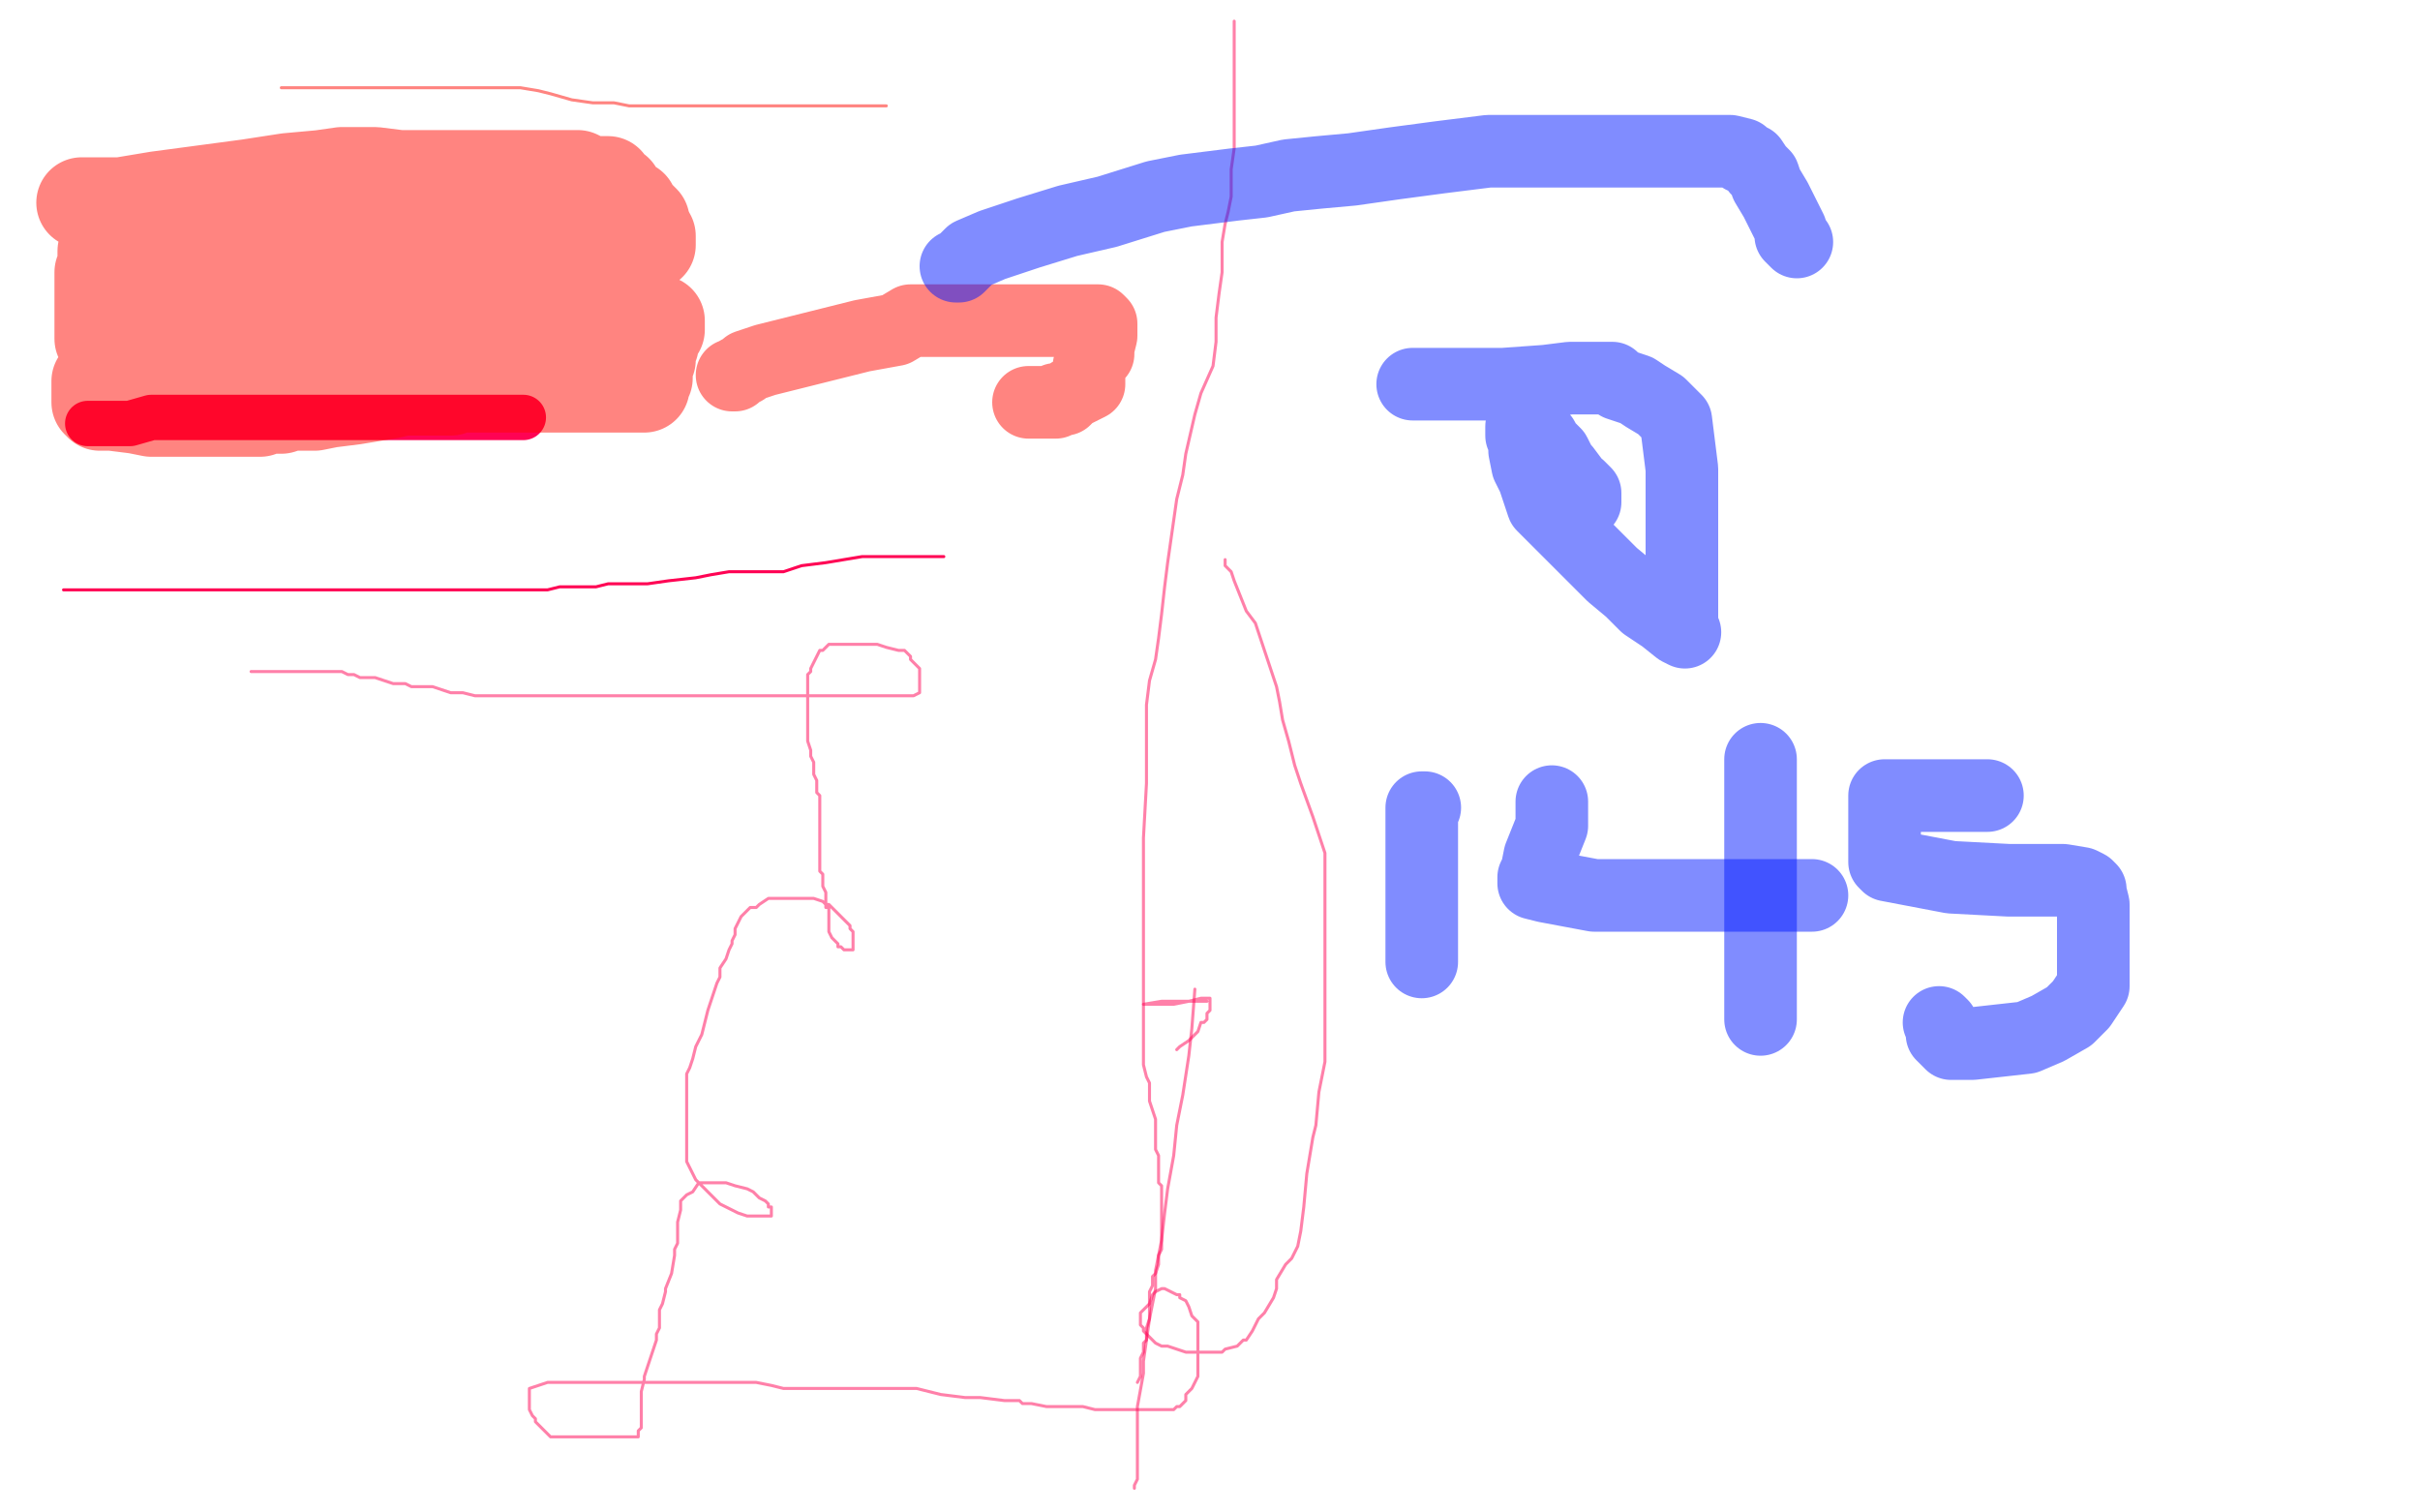 <?xml version="1.0" standalone="no"?>
<!DOCTYPE svg PUBLIC "-//W3C//DTD SVG 1.1//EN"
"http://www.w3.org/Graphics/SVG/1.1/DTD/svg11.dtd">

<svg width="800" height="500" version="1.1" xmlns="http://www.w3.org/2000/svg" xmlns:xlink="http://www.w3.org/1999/xlink" style="stroke-antialiasing: false"><desc>This SVG has been created on https://colorillo.com/</desc><rect x='0' y='0' width='800' height='500' style='fill: rgb(255,255,255); stroke-width:0' /><polyline points="29,140 30,140 30,140 32,140 32,140 37,140 37,140 43,140 43,140 50,138 50,138 55,138 55,138 63,138 66,138 67,138 70,138 73,138 76,138 80,138 84,138 88,138 90,138 93,138 98,138 100,138 102,138 106,138 111,138 113,138 117,138 120,138 124,138 128,138 131,138 134,138 136,138 137,138 139,138 140,138 143,138 146,138 147,138 149,138 152,138 155,138 156,138 157,138 158,138 159,138 162,138 164,138 165,138 168,138 169,138 170,138 171,138 172,138 173,138" style="fill: none; stroke: #ff0354; stroke-width: 15; stroke-linejoin: round; stroke-linecap: round; stroke-antialiasing: false; stroke-antialias: 0; opacity: 1.0"/>
<polyline points="21,195 22,195 22,195 23,195 23,195 24,195 24,195 27,195 27,195 31,195 31,195 38,195 38,195 44,195 44,195 51,195 55,195 58,195 59,195 61,195 66,195 72,195 77,195 82,195 85,195 86,195 89,195 91,195 93,195 96,195 100,195 102,195 104,195 107,195 111,195 114,195 116,195 119,195 120,195 122,195 124,195 125,195 127,195 130,195 136,195 138,195 142,195 144,195 147,195 149,195 152,195 154,195 157,195 161,195 165,195 170,195 178,195 181,195 185,194 188,194 192,194 194,194 197,194 201,193 204,193 207,193 214,193 221,192 230,191 235,190 241,189 248,189 252,189 259,189 265,187 273,186 279,185 285,184 290,184 294,184 299,184 302,184 306,184 308,184 311,184 312,184" style="fill: none; stroke: #ff0354; stroke-width: 1; stroke-linejoin: round; stroke-linecap: round; stroke-antialiasing: false; stroke-antialias: 0; opacity: 1.0"/>
<polyline points="83,222 84,222 84,222 85,222 85,222 87,222 87,222 96,222 96,222 100,222 104,222 108,222 110,222 111,222 113,222 115,223 117,223 119,224 121,224 124,224 127,225 130,226 132,226 134,226 136,227 139,227 143,227 146,228 149,229 153,229 157,230 161,230 170,230 174,230 178,230 183,230 188,230 195,230 199,230 206,230 210,230 214,230 218,230 222,230 229,230 231,230 235,230 238,230 240,230 244,230 247,230 250,230 255,230 258,230 263,230 269,230 275,230 276,230 278,230 279,230 281,230 284,230 287,230 291,230 295,230 297,230 298,230 300,230 301,230 302,230 304,229 304,228 304,227 304,226 304,224 304,223 304,221 303,220 301,218 301,217 299,215 297,215 293,214 290,213 287,213 284,213 281,213 279,213 276,213 275,213 274,213 273,214 272,215 271,215 270,217 269,219 268,221 268,222 267,223 267,224 267,225 267,226 267,228 267,230 267,232 267,233 267,234 267,235 267,236 267,238 267,240 267,242 267,244 267,245 268,248 268,250 269,252 269,254 269,256 270,258 270,262 271,263 271,265 271,268 271,269 271,270 271,273 271,275 271,277 271,278 271,279 271,280 271,283 271,285 271,286 271,288 272,289 272,291 272,293 273,295 273,297 273,298 273,300 274,300 274,301 274,303 274,304 274,307 274,308 275,310 276,311 277,312 277,313 278,313 279,314 280,314 281,314 282,314 282,313 282,311 282,310 282,309 282,308 281,307 281,306 280,305 279,304 278,303 277,302 276,301 275,300 274,299 273,299 272,298 269,297 266,297 265,297 264,297 263,297 262,297 260,297 258,297 257,297 256,297 254,297 251,299 250,300 248,300 247,301 246,302 245,303 244,305 243,307 243,308 243,309 242,311 242,312 241,314 240,317 238,320 238,323 237,325 236,328 235,331 234,334 233,338 232,342 230,346 229,350 228,353 227,355 227,358 227,359 227,361 227,365 227,370 227,374 227,376 227,379 227,380 227,383 227,384 228,386 229,388 230,390 232,392 234,394 236,396 238,398 240,399 244,401 247,402 250,402 253,402 254,402 255,402 255,401 255,399 254,399 254,398 253,397 251,396 250,395 249,394 247,393 243,392 240,391 238,391 235,391 234,391 233,391 232,391 231,391 229,394 227,395 226,396 225,397 225,398 225,399 225,400 224,404 224,405 224,407 224,408 224,410 224,411 223,413 223,415 222,421 220,426 220,427 219,431 218,433 218,434 218,435 218,437 218,439 217,441 217,443 215,449 213,455 213,456 212,460 212,464 212,465 212,466 212,467 212,469 212,470 212,471 212,472 211,473 211,474 211,475 210,475 209,475 203,475 198,475 192,475 188,475 186,475 185,475 183,475 182,475 181,474 180,473 179,472 178,471 177,470 177,469 176,468 175,466 175,465 175,464 175,463 175,462 175,461 175,460 175,459 181,457 185,457 189,457 193,457 196,457 198,457 200,457 204,457 207,457 212,457 218,457 222,457 227,457 230,457 234,457 238,457 243,457 247,457 250,457 255,458 259,459 264,459 267,459 271,459 276,459 278,459 284,459 289,459 297,459 303,459 311,461 319,462 324,462 332,463 336,463 337,463 338,464 341,464 346,465 350,465 355,465 358,465 362,466 366,466 369,466 373,466 375,466 376,466 378,466 381,466 383,466 386,466 388,466 389,465 390,465 392,463 392,461 394,459 395,457 396,455 396,454 396,452 396,450 396,447 396,444 396,442 396,440 396,439 396,437 394,435 393,432 392,430 390,429 390,428 389,428 387,427 385,426 384,426 382,427 381,428 380,431 378,433 377,434 377,435 377,436 377,438 378,439 378,440 379,441 382,444 384,445 386,445 392,447 395,447 398,447 401,447 402,447 404,447 405,446 409,445 410,444 411,443 412,443 414,440 415,438 416,436 418,434 421,429 422,426 422,423 425,418 427,416 429,412 430,407 431,399 432,388 434,376 435,372 436,361 438,351 438,342 438,330 438,320 438,307 438,299 438,292 438,286 438,282 435,273 434,270 430,259 428,253 426,245 424,238 423,232 422,227 420,221 418,215 417,212 415,206 412,202 410,197 408,192 407,189 406,188 405,187 405,186 405,185" style="fill: none; stroke: #ff0354; stroke-width: 1; stroke-linejoin: round; stroke-linecap: round; stroke-antialiasing: false; stroke-antialias: 0; opacity: 0.5"/>
<polyline points="395,327 394,340 394,340 393,349 393,349 391,362 391,362 389,372 388,382 386,393 385,401 384,410 382,420 382,426 380,436 378,450 378,454 376,465 376,470 376,476 376,481 376,485 376,489 375,491 375,492" style="fill: none; stroke: #ff0354; stroke-width: 1; stroke-linejoin: round; stroke-linecap: round; stroke-antialiasing: false; stroke-antialias: 0; opacity: 0.5"/>
<polyline points="408,7 408,11 408,13 408,17 408,21 408,26 408,32 408,37 408,44 408,49 407,56 407,65 406,70 405,74 404,80 404,84 404,90 403,97 402,105 402,113 401,121 397,130 395,137 392,150 391,157 389,165 388,172 387,179 386,186 385,194 384,203 383,211 382,218 380,225 379,233 379,240 379,246 379,251 379,259 378,277 378,280 378,283 378,286 378,288 378,291 378,297 378,303 378,307 378,311 378,316 378,320 378,323 378,326 378,327 378,329 378,330 378,334 378,336 378,340 378,343 378,346 378,349 378,352 379,356 380,358 380,361 380,364 381,367 382,370 382,374 382,380 383,382 383,385 383,388 383,390 383,391 384,392 384,394 384,395 384,397 384,400 384,402 384,404 384,407 384,408 384,409 384,410 384,412 384,413 383,415 383,417 383,418 382,421 381,422 381,424 381,425 380,427 380,428 380,429 380,430 380,432 380,433 380,435 380,436 379,439 379,441 379,443 378,444 378,447 377,449 377,451 377,454 377,455 376,457" style="fill: none; stroke: #ff0354; stroke-width: 1; stroke-linejoin: round; stroke-linecap: round; stroke-antialiasing: false; stroke-antialias: 0; opacity: 0.5"/>
<polyline points="399,331 398,331 398,331 396,331 396,331 393,331 393,331 390,331 390,331 384,331 384,331 378,332 381,332 388,332 393,331 397,330 398,330 399,330 400,330 400,331 400,332 400,333 400,334 399,335 399,337 398,338 397,338 396,341 393,344 390,346 389,347" style="fill: none; stroke: #ff0354; stroke-width: 1; stroke-linejoin: round; stroke-linecap: round; stroke-antialiasing: false; stroke-antialias: 0; opacity: 0.5"/>
<polyline points="93,29 94,29 94,29 95,29 95,29 104,29 104,29 115,29 129,29 144,29 156,29 166,29 172,29 178,30 182,31 189,33 196,34 203,34 208,35 215,35 222,35 231,35 242,35 252,35 263,35 273,35 282,35 292,35 293,35" style="fill: none; stroke: #ff0b03; stroke-width: 1; stroke-linejoin: round; stroke-linecap: round; stroke-antialiasing: false; stroke-antialias: 0; opacity: 0.5"/>
<polyline points="27,67 28,67 28,67 33,67 33,67 40,67 40,67 52,65 52,65 67,63 67,63 82,61 95,59 106,58 113,57 116,57 117,57 120,57 124,57 132,58 139,58 150,58 161,58 172,58 181,58 186,58 191,58 193,59 196,60 197,60 198,60 199,60 200,60 201,60 201,61 202,62 204,63 205,65 206,66 207,67 209,68 210,70 211,71 213,73 213,74 213,75 214,76 214,77 215,78 215,79 215,80 215,81 214,81 210,81 200,81 190,81 180,81 172,81 165,81 159,81 157,81 156,81 154,81 152,81 149,81 143,81 137,81 129,81 123,82 117,83 114,83 112,83 111,83 110,83 106,83 102,83 98,83 93,83 90,84 88,84 85,84 84,84 82,84 81,84 80,84 79,84 76,84 73,84 72,84 70,84 68,84 67,84 65,84 63,84 61,84 60,84 59,84 57,84 55,84 51,84 48,84 45,84 42,84 41,84 39,84 37,83 36,83 35,83 34,83 34,84 34,86 34,89 33,90 33,91 33,92 33,93 33,94 33,95 33,97 33,99 33,100 33,102 33,103 33,105 33,106 33,107 33,108 33,109 33,110 33,111 33,112 34,113 35,113 40,113 49,113 58,113 65,113 69,113 72,113 74,113 75,113 77,113 86,113 89,113 101,112 110,110 120,109 126,108 134,107 141,106 146,106 150,106 153,106 155,106 158,106 159,106 161,106 164,106 167,106 172,106 177,106 182,106 185,106 189,106 190,106 192,106 193,106 194,106 196,106 198,106 199,106 200,106 201,106 205,106 208,106 213,106 216,106 217,106 218,106 218,109 216,111 216,114 215,115 215,116 215,117 215,119 214,120 214,122 214,124 214,125 213,127 213,128 209,128 205,128 194,128 180,128 168,128 154,128 152,128 151,128 149,129 143,129 133,129 129,130 117,132 109,133 104,134 100,134 96,134 93,135 90,135 88,135 86,136 82,136 78,136 73,136 66,136 60,136 57,136 54,136 52,136 50,136 45,135 37,134 33,134 32,133 32,132 32,131 32,130 32,129 32,126" style="fill: none; stroke: #ff0b03; stroke-width: 30; stroke-linejoin: round; stroke-linecap: round; stroke-antialiasing: false; stroke-antialias: 0; opacity: 0.5"/>
<polyline points="242,124 243,124 243,124 244,123 244,123 246,122 246,122 247,121 247,121 253,119 253,119 261,117 273,114 285,111 296,109 301,106 304,106 305,106 306,106 309,106 313,106 319,106 325,106 332,106 339,106 344,106 351,106 356,106 360,106 363,106 364,107 364,109 364,111 363,115 363,117 362,118 361,119 361,120 360,121 360,122 360,123 360,125 360,127 356,129 354,130 352,132 349,132 349,133 348,133 347,133 346,133 345,133 344,133 342,133 340,133" style="fill: none; stroke: #ff0b03; stroke-width: 24; stroke-linejoin: round; stroke-linecap: round; stroke-antialiasing: false; stroke-antialias: 0; opacity: 0.5"/>
<polyline points="467,127 468,127 468,127 470,127 470,127 477,127 477,127 486,127 486,127 497,127 497,127 511,126 511,126 519,125 525,125 528,125 533,125 535,127 541,129 544,131 549,134 551,136 552,137 554,139 555,147 556,155 556,163 556,172 556,182 556,189 556,195 556,201 556,204 556,207 557,209 555,208 550,204 544,200 539,195 533,190 529,186 524,181 519,176 512,169 511,168 510,167 509,164 507,158 505,154 504,149 504,146 503,144 503,143 503,142 503,141 505,142 508,144 510,145 511,147 512,148 514,150 516,154 517,155 520,159 521,161 522,161 523,162 524,163 524,166" style="fill: none; stroke: #031bff; stroke-width: 24; stroke-linejoin: round; stroke-linecap: round; stroke-antialiasing: false; stroke-antialias: 0; opacity: 0.5"/>
<polyline points="471,267 470,267 470,267 470,274 470,274 470,282 470,282 470,289 470,289 470,297 470,297 470,304 470,313 470,314 470,318" style="fill: none; stroke: #031bff; stroke-width: 24; stroke-linejoin: round; stroke-linecap: round; stroke-antialiasing: false; stroke-antialias: 0; opacity: 0.5"/>
<polyline points="513,265 513,266 513,266 513,273 513,273 511,278 511,278 509,283 509,283 508,288 508,288 507,290 507,290 507,291 507,292 511,293 527,296 544,296 571,296 588,296 598,296 599,296 597,296" style="fill: none; stroke: #031bff; stroke-width: 24; stroke-linejoin: round; stroke-linecap: round; stroke-antialiasing: false; stroke-antialias: 0; opacity: 0.5"/>
<polyline points="582,251 582,254 582,254 582,266 582,266 582,276 582,276 582,287 582,287 582,296 582,296 582,305 582,311 582,316 582,318 582,319 582,320 582,323 582,328 582,333 582,337" style="fill: none; stroke: #031bff; stroke-width: 24; stroke-linejoin: round; stroke-linecap: round; stroke-antialiasing: false; stroke-antialias: 0; opacity: 0.5"/>
<polyline points="657,263 644,263 644,263 633,263 633,263 626,263 626,263 625,263 625,263 624,263 623,263 623,265 623,266 623,271 623,273 623,276 623,279 623,280 623,282 623,284 623,285 624,286 645,290 664,291 682,291 688,292 690,293 691,294 691,295 692,299 692,305 692,309 692,313 692,320 692,326 688,332 684,336 677,340 670,343 661,344 652,345 649,345 647,345 645,345 643,343 642,342 642,341 642,340 642,339 641,338" style="fill: none; stroke: #031bff; stroke-width: 24; stroke-linejoin: round; stroke-linecap: round; stroke-antialiasing: false; stroke-antialias: 0; opacity: 0.5"/>
<polyline points="316,88 317,88 318,87 321,84 328,81 340,77 353,73 366,70 382,65 392,63 400,62 408,61 417,60 426,58 436,57 447,56 461,54 476,52 492,50 516,50 530,50 544,50 554,50 563,50 569,50 572,50 576,51 576,52 579,53 581,56 583,58 584,61 587,66 589,70 591,74 592,76 592,78 593,79 594,80" style="fill: none; stroke: #031bff; stroke-width: 24; stroke-linejoin: round; stroke-linecap: round; stroke-antialiasing: false; stroke-antialias: 0; opacity: 0.5"/>
</svg>
